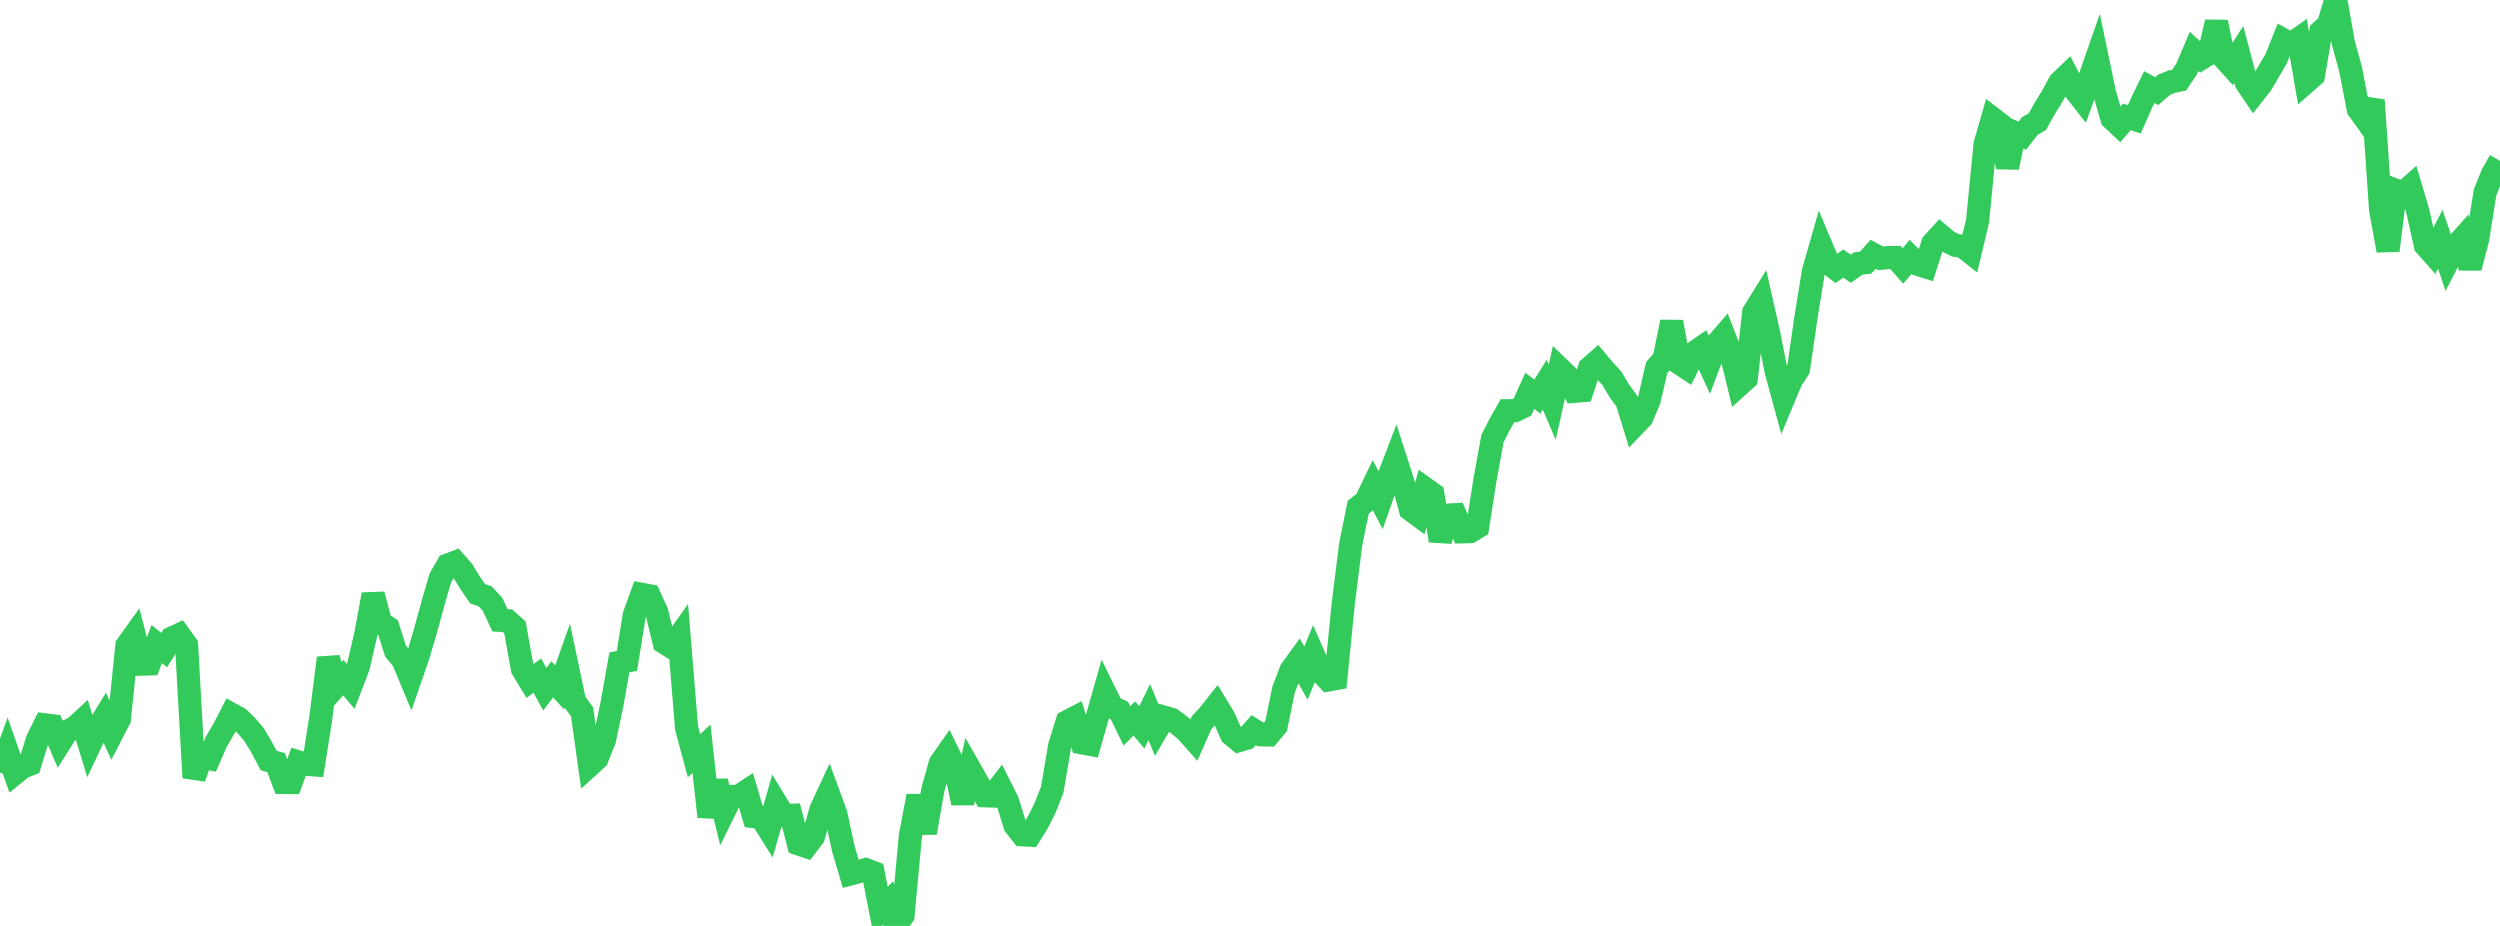 <?xml version="1.0" standalone="no"?>
<!DOCTYPE svg PUBLIC "-//W3C//DTD SVG 1.1//EN" "http://www.w3.org/Graphics/SVG/1.1/DTD/svg11.dtd">

<svg width="135" height="50" viewBox="0 0 135 50" preserveAspectRatio="none" 
  xmlns="http://www.w3.org/2000/svg"
  xmlns:xlink="http://www.w3.org/1999/xlink">


<polyline points="0.0, 41.727 0.403, 40.61 0.806, 41.759 1.209, 41.433 1.612, 41.271 2.015, 39.955 2.418, 39.139 2.821, 39.19 3.224, 40.123 3.627, 39.488 4.03, 39.3 4.433, 38.929 4.836, 40.242 5.239, 39.385 5.642, 38.729 6.045, 39.604 6.448, 38.825 6.851, 34.859 7.254, 34.299 7.657, 35.864 8.06, 35.852 8.463, 34.78 8.866, 35.104 9.269, 34.461 9.672, 34.275 10.075, 34.837 10.478, 41.995 10.881, 40.882 11.284, 40.961 11.687, 40.039 12.09, 39.352 12.493, 38.57 12.896, 38.791 13.299, 39.177 13.701, 39.645 14.104, 40.31 14.507, 41.068 14.91, 41.182 15.313, 42.252 15.716, 42.257 16.119, 41.148 16.522, 41.274 16.925, 41.301 17.328, 38.731 17.731, 35.531 18.134, 37.049 18.537, 36.591 18.94, 37.068 19.343, 36.014 19.746, 34.285 20.149, 32.103 20.552, 33.63 20.955, 33.89 21.358, 35.155 21.761, 35.635 22.164, 36.607 22.567, 35.445 22.97, 34.082 23.373, 32.608 23.776, 31.215 24.179, 30.511 24.582, 30.358 24.985, 30.814 25.388, 31.475 25.791, 32.062 26.194, 32.201 26.597, 32.631 27.0, 33.497 27.403, 33.518 27.806, 33.878 28.209, 36.115 28.612, 36.779 29.015, 36.483 29.418, 37.219 29.821, 36.685 30.224, 37.124 30.627, 35.984 31.03, 37.891 31.433, 38.438 31.836, 41.328 32.239, 40.961 32.642, 39.946 33.045, 38.025 33.448, 35.765 33.851, 35.693 34.254, 33.212 34.657, 32.096 35.06, 32.171 35.463, 33.045 35.866, 34.695 36.269, 34.948 36.672, 34.38 37.075, 39.315 37.478, 40.81 37.881, 40.433 38.284, 44.103 38.687, 42.185 39.09, 43.829 39.493, 43.012 39.896, 42.991 40.299, 42.727 40.701, 44.095 41.104, 44.14 41.507, 44.782 41.91, 43.374 42.313, 44.036 42.716, 44.024 43.119, 45.571 43.522, 45.707 43.925, 45.178 44.328, 43.724 44.731, 42.857 45.134, 43.952 45.537, 45.818 45.94, 47.186 46.343, 47.079 46.746, 46.958 47.149, 47.114 47.552, 49.179 47.955, 48.766 48.358, 50.0 48.761, 49.443 49.164, 45.126 49.567, 42.99 49.97, 44.969 50.373, 42.65 50.776, 41.215 51.179, 40.64 51.582, 41.462 51.985, 43.357 52.388, 41.557 52.791, 42.265 53.194, 42.973 53.597, 42.985 54.0, 42.46 54.403, 43.259 54.806, 44.568 55.209, 45.081 55.612, 45.101 56.015, 44.459 56.418, 43.664 56.821, 42.642 57.224, 40.265 57.627, 38.97 58.03, 38.76 58.433, 40.113 58.836, 40.188 59.239, 38.771 59.642, 37.36 60.045, 38.184 60.448, 38.368 60.851, 39.198 61.254, 38.796 61.657, 39.28 62.06, 38.454 62.463, 39.419 62.866, 38.732 63.269, 38.848 63.672, 39.144 64.075, 39.487 64.478, 39.943 64.881, 39.035 65.284, 38.595 65.687, 38.084 66.09, 38.745 66.493, 39.66 66.896, 39.991 67.299, 39.875 67.701, 39.426 68.104, 39.679 68.507, 39.688 68.91, 39.208 69.313, 37.241 69.716, 36.19 70.119, 35.634 70.522, 36.351 70.925, 35.361 71.328, 36.282 71.731, 36.716 72.134, 36.643 72.537, 32.586 72.94, 29.371 73.343, 27.393 73.746, 27.072 74.149, 26.239 74.552, 27.009 74.955, 25.856 75.358, 24.801 75.761, 26.055 76.164, 27.517 76.567, 27.815 76.97, 26.392 77.373, 26.681 77.776, 29.195 78.179, 27.817 78.582, 27.794 78.985, 28.719 79.388, 28.708 79.791, 28.461 80.194, 25.875 80.597, 23.675 81.0, 22.889 81.403, 22.18 81.806, 22.178 82.209, 21.98 82.612, 21.104 83.015, 21.417 83.418, 20.773 83.821, 21.72 84.224, 19.91 84.627, 20.301 85.03, 21.131 85.433, 21.097 85.836, 19.872 86.239, 19.517 86.642, 19.996 87.045, 20.431 87.448, 21.114 87.851, 21.664 88.254, 22.968 88.657, 22.547 89.06, 21.586 89.463, 19.847 89.866, 19.384 90.269, 17.384 90.672, 19.603 91.075, 19.87 91.478, 19.05 91.881, 18.768 92.284, 19.647 92.687, 18.59 93.09, 18.123 93.493, 19.158 93.896, 20.807 94.299, 20.442 94.701, 16.863 95.104, 16.213 95.507, 17.996 95.91, 20.033 96.313, 21.513 96.716, 20.548 97.119, 19.928 97.522, 17.136 97.925, 14.657 98.328, 13.247 98.731, 14.203 99.134, 14.513 99.537, 14.232 99.94, 14.511 100.343, 14.231 100.746, 14.181 101.149, 13.732 101.552, 13.95 101.955, 13.911 102.358, 13.906 102.761, 14.362 103.164, 13.877 103.567, 14.274 103.97, 14.402 104.373, 13.141 104.776, 12.701 105.179, 13.039 105.582, 13.244 105.985, 13.301 106.388, 13.619 106.791, 11.931 107.194, 7.786 107.597, 6.396 108.0, 6.706 108.403, 9.037 108.806, 7.158 109.209, 7.324 109.612, 6.804 110.015, 6.572 110.418, 5.852 110.821, 5.198 111.224, 4.452 111.627, 4.066 112.03, 4.842 112.433, 5.356 112.836, 4.242 113.239, 3.086 113.642, 5.02 114.045, 6.4 114.448, 6.779 114.851, 6.313 115.254, 6.442 115.657, 5.528 116.06, 4.702 116.463, 4.92 116.866, 4.575 117.269, 4.408 117.672, 4.33 118.075, 3.729 118.478, 2.775 118.881, 3.148 119.284, 2.901 119.687, 1.197 120.09, 3.126 120.493, 3.574 120.896, 2.94 121.299, 4.464 121.701, 5.06 122.104, 4.547 122.507, 3.863 122.91, 3.177 123.313, 2.162 123.716, 2.384 124.119, 2.1 124.522, 4.434 124.925, 4.08 125.328, 1.698 125.731, 1.335 126.134, 0.0 126.537, 2.304 126.94, 3.779 127.343, 5.884 127.746, 6.447 128.149, 5.408 128.552, 11.32 128.955, 13.527 129.358, 10.273 129.761, 10.427 130.164, 10.071 130.567, 11.432 130.97, 13.245 131.373, 13.698 131.776, 12.923 132.179, 14.11 132.582, 13.323 132.985, 12.872 133.388, 14.458 133.791, 12.919 134.194, 10.384 134.597, 9.391 135.0, 8.687" fill="none" stroke="#32ca5b" stroke-width="1.25"/>

</svg>